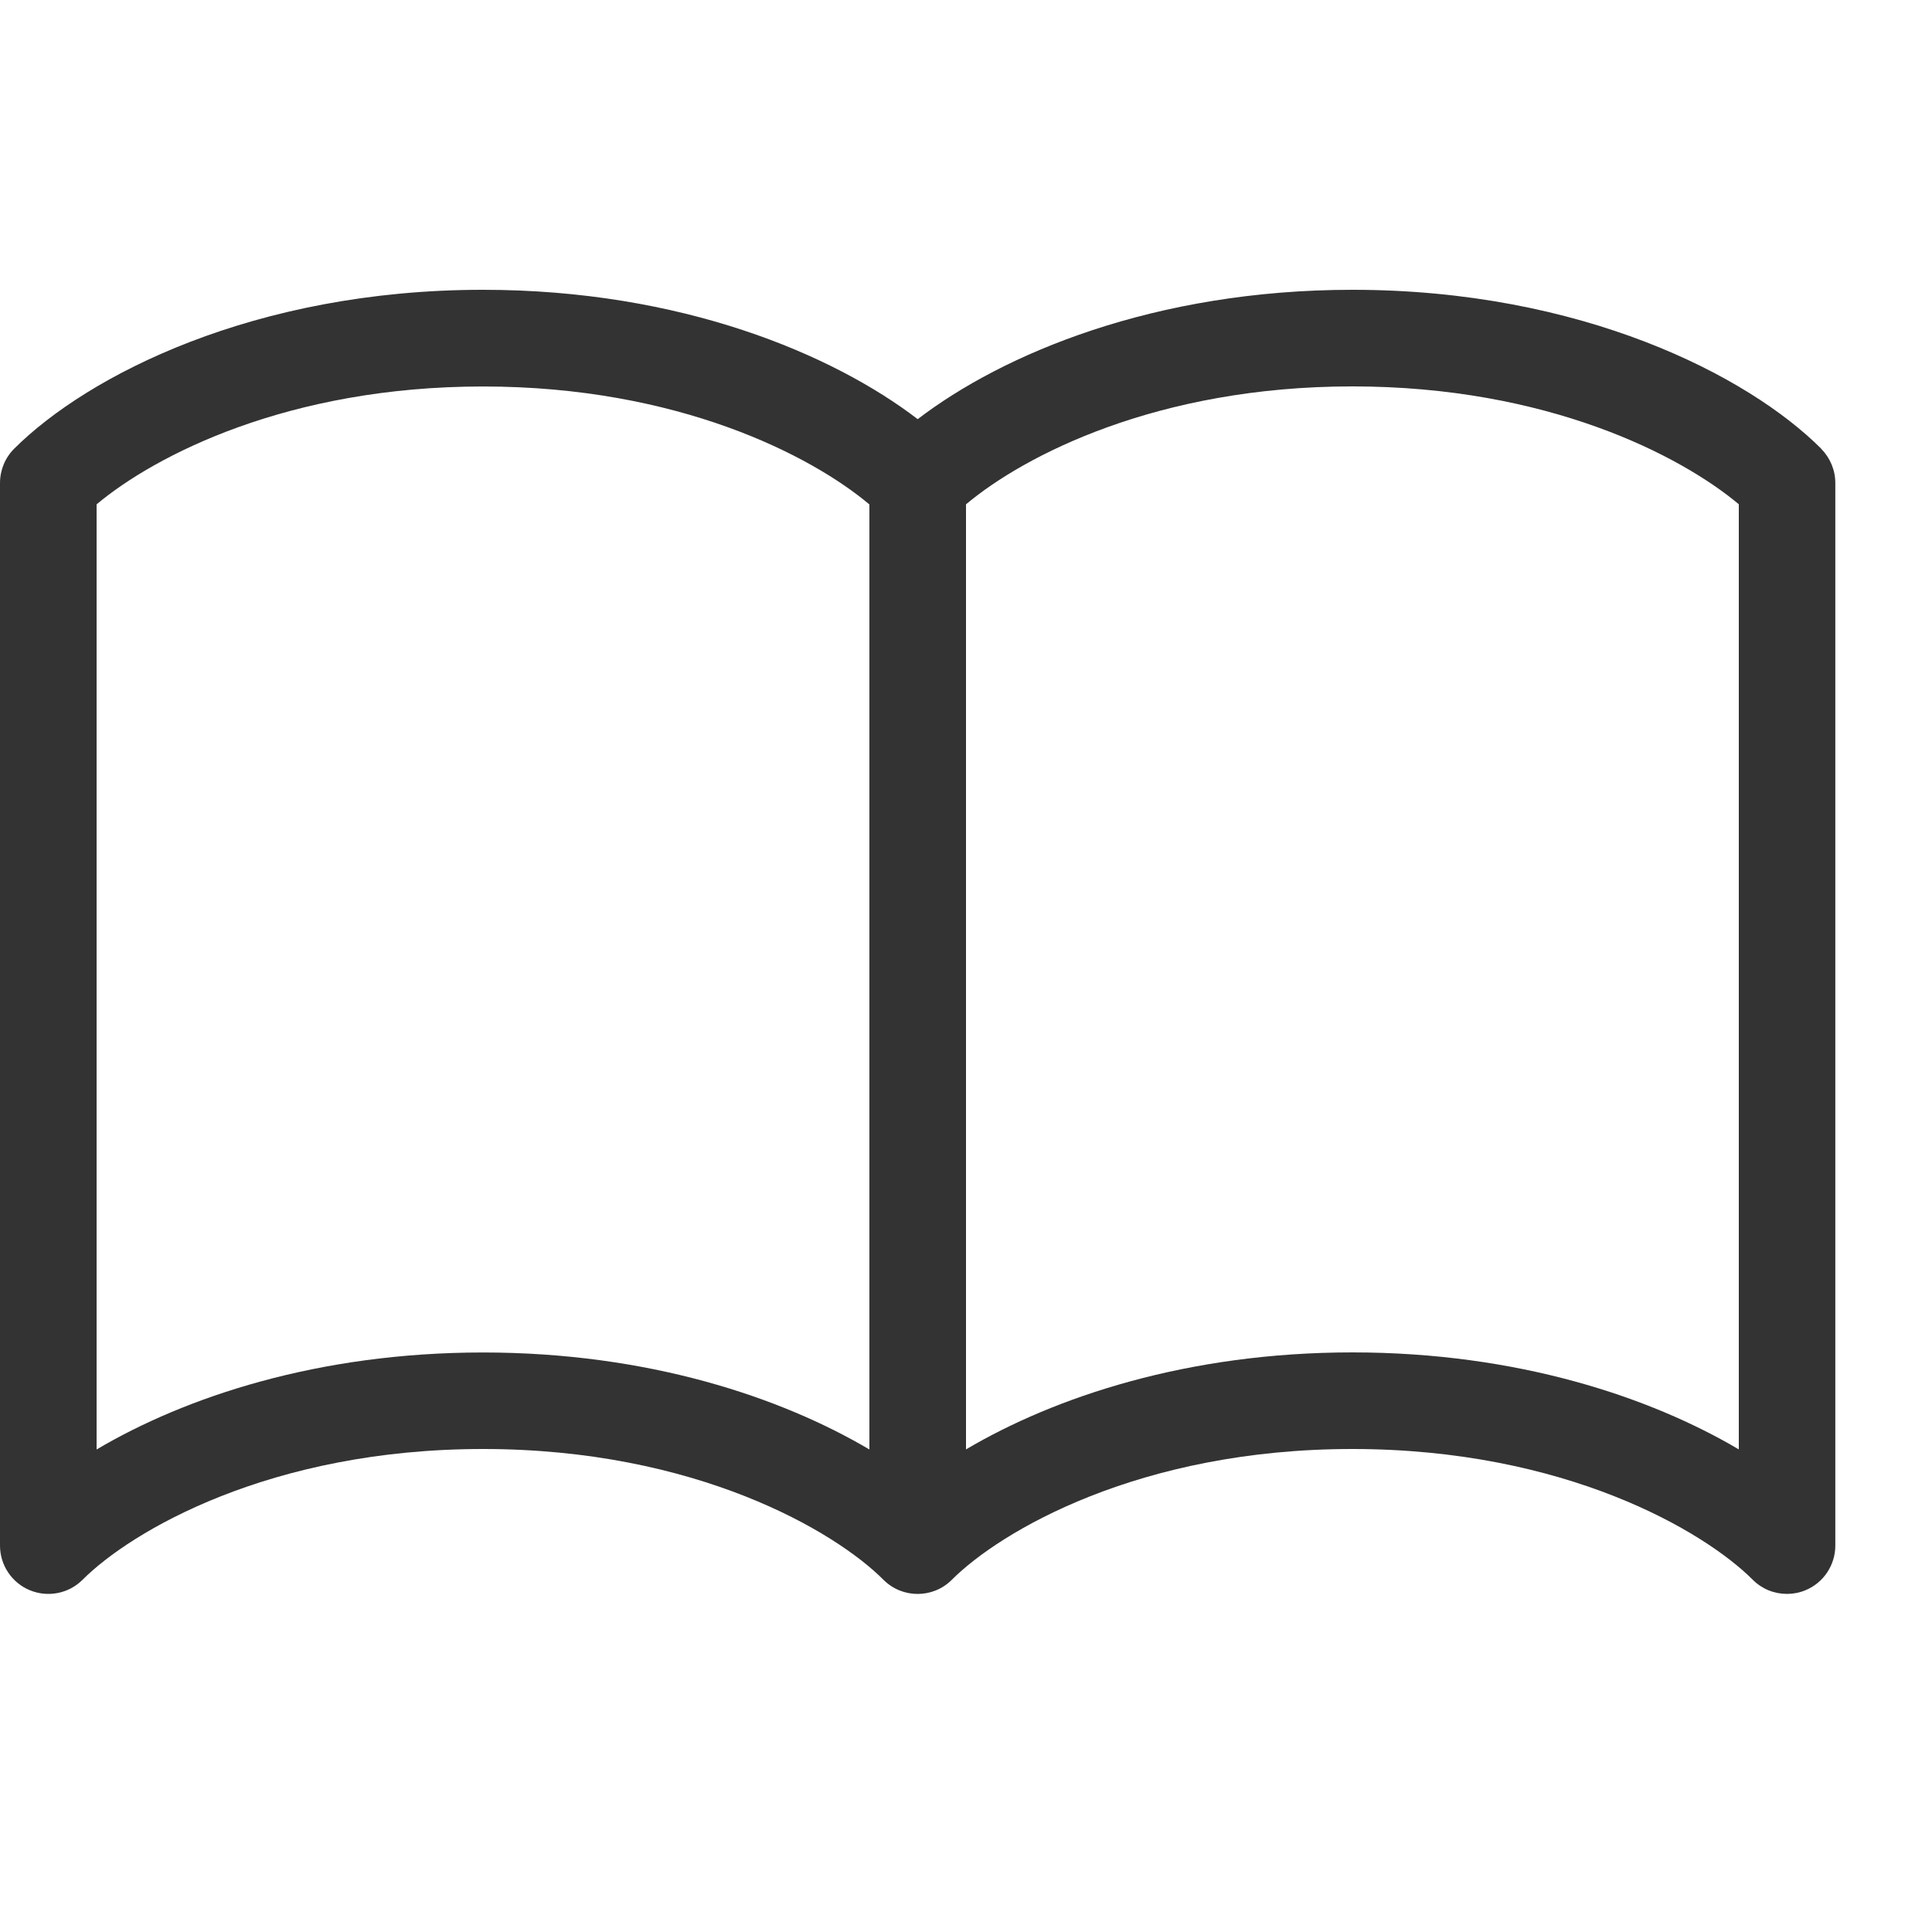 <svg width="48" height="48" viewBox="0 0 48 48" fill="none" xmlns="http://www.w3.org/2000/svg">
<g clip-path="url(#clip0)">
<path d="M45.25 11.15C43.428 9.326 39.283 7.2 33.6 7.2C28.675 7.2 24.905 8.801 22.8 10.414C20.695 8.801 16.925 7.2 12 7.2C6.319 7.2 2.174 9.329 0.35 11.15C0.125 11.376 0 11.681 0 12V38.4C0 38.885 0.293 39.324 0.742 39.509C1.19 39.694 1.706 39.593 2.05 39.25C3.257 38.042 6.71 36 12 36C17.29 36 20.746 38.042 21.95 39.25C22.418 39.718 23.179 39.718 23.647 39.25C24.854 38.042 28.308 36 33.598 36C38.887 36 42.343 38.042 43.548 39.25C43.778 39.48 44.083 39.6 44.398 39.6C44.551 39.6 44.707 39.571 44.856 39.509C45.305 39.324 45.598 38.885 45.598 38.4V12C45.598 11.681 45.47 11.376 45.247 11.15H45.25ZM2.4 36.01V12.53C3.85 11.316 7.154 9.602 12 9.602C16.846 9.602 20.153 11.316 21.6 12.533V36.012C19.397 34.711 16.099 33.602 12 33.602C7.901 33.602 4.603 34.709 2.4 36.012V36.01ZM43.2 36.01C40.997 34.709 37.697 33.6 33.6 33.6C29.503 33.6 26.203 34.709 24 36.01V12.53C25.447 11.316 28.752 9.6 33.6 9.6C38.448 9.6 41.75 11.314 43.2 12.528V36.007V36.01Z" fill="#333333"/>
</g>
<defs>
<clipPath id="clip0">
<rect width="48" height="48" fill="white"/>
</clipPath>
</defs>
</svg>
